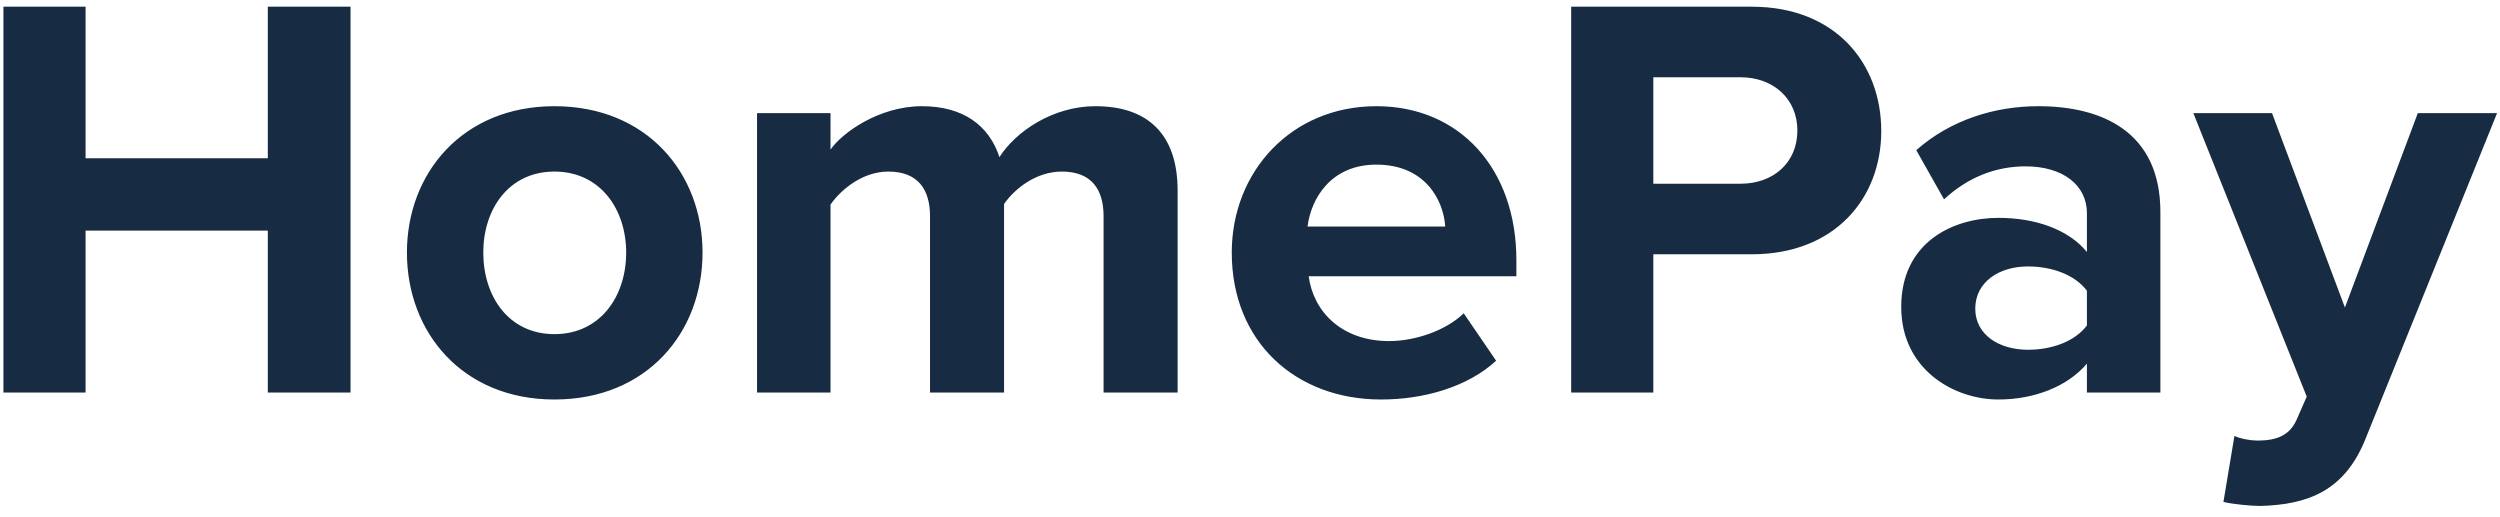 <?xml version="1.0" encoding="UTF-8" standalone="no"?>
<svg width="121" height="25" viewBox="0 0 121 25" fill="none" xmlns="http://www.w3.org/2000/svg">
<path d="M12.962 19H16.966V0.324H12.962V7.66H4.142V0.324H0.166V19H4.142V11.16H12.962V19ZM26.835 19.336C31.315 19.336 34.003 16.088 34.003 12.224C34.003 8.388 31.315 5.14 26.835 5.14C22.383 5.14 19.695 8.388 19.695 12.224C19.695 16.088 22.383 19.336 26.835 19.336ZM26.835 16.172C24.623 16.172 23.391 14.352 23.391 12.224C23.391 10.124 24.623 8.304 26.835 8.304C29.047 8.304 30.307 10.124 30.307 12.224C30.307 14.352 29.047 16.172 26.835 16.172ZM53.413 19H56.997V9.228C56.997 6.456 55.513 5.14 53.021 5.14C50.949 5.14 49.157 6.372 48.373 7.604C47.869 6.064 46.609 5.14 44.621 5.14C42.549 5.14 40.757 6.428 40.197 7.24V5.476H36.641V19H40.197V9.9C40.729 9.144 41.765 8.304 42.997 8.304C44.453 8.304 45.013 9.2 45.013 10.46V19H48.597V9.872C49.101 9.144 50.137 8.304 51.397 8.304C52.853 8.304 53.413 9.2 53.413 10.46V19ZM59.617 12.224C59.617 16.564 62.725 19.336 66.841 19.336C68.941 19.336 71.041 18.72 72.413 17.46L70.845 15.164C69.977 16.004 68.493 16.508 67.233 16.508C64.937 16.508 63.565 15.08 63.341 13.372H73.393V12.588C73.393 8.164 70.649 5.14 66.617 5.14C62.501 5.14 59.617 8.304 59.617 12.224ZM66.617 7.968C68.969 7.968 69.865 9.676 69.949 10.964H63.285C63.453 9.62 64.405 7.968 66.617 7.968ZM76.045 19H80.021V12.308H84.781C88.813 12.308 91.053 9.592 91.053 6.344C91.053 3.068 88.841 0.324 84.781 0.324H76.045V19ZM86.993 6.316C86.993 7.884 85.817 8.892 84.249 8.892H80.021V3.74H84.249C85.817 3.74 86.993 4.776 86.993 6.316ZM101.007 19H104.563V10.264C104.563 6.372 101.735 5.14 98.655 5.14C96.527 5.14 94.399 5.812 92.747 7.268L94.091 9.648C95.239 8.584 96.583 8.052 98.039 8.052C99.831 8.052 101.007 8.948 101.007 10.32V12.196C100.111 11.104 98.515 10.544 96.723 10.544C94.567 10.544 92.019 11.692 92.019 14.856C92.019 17.88 94.567 19.336 96.723 19.336C98.487 19.336 100.083 18.692 101.007 17.6V19ZM101.007 15.752C100.419 16.536 99.299 16.928 98.151 16.928C96.751 16.928 95.603 16.2 95.603 14.94C95.603 13.652 96.751 12.896 98.151 12.896C99.299 12.896 100.419 13.288 101.007 14.072V15.752ZM108.146 21.1L107.614 24.292C108.062 24.404 108.958 24.488 109.378 24.488C111.702 24.432 113.494 23.76 114.502 21.212L120.858 5.476H117.022L113.494 14.884L109.966 5.476H106.158L111.646 19.196L111.142 20.344C110.806 21.072 110.19 21.324 109.266 21.324C108.93 21.324 108.454 21.24 108.146 21.1Z" fill="#172C42"/>
</svg>
